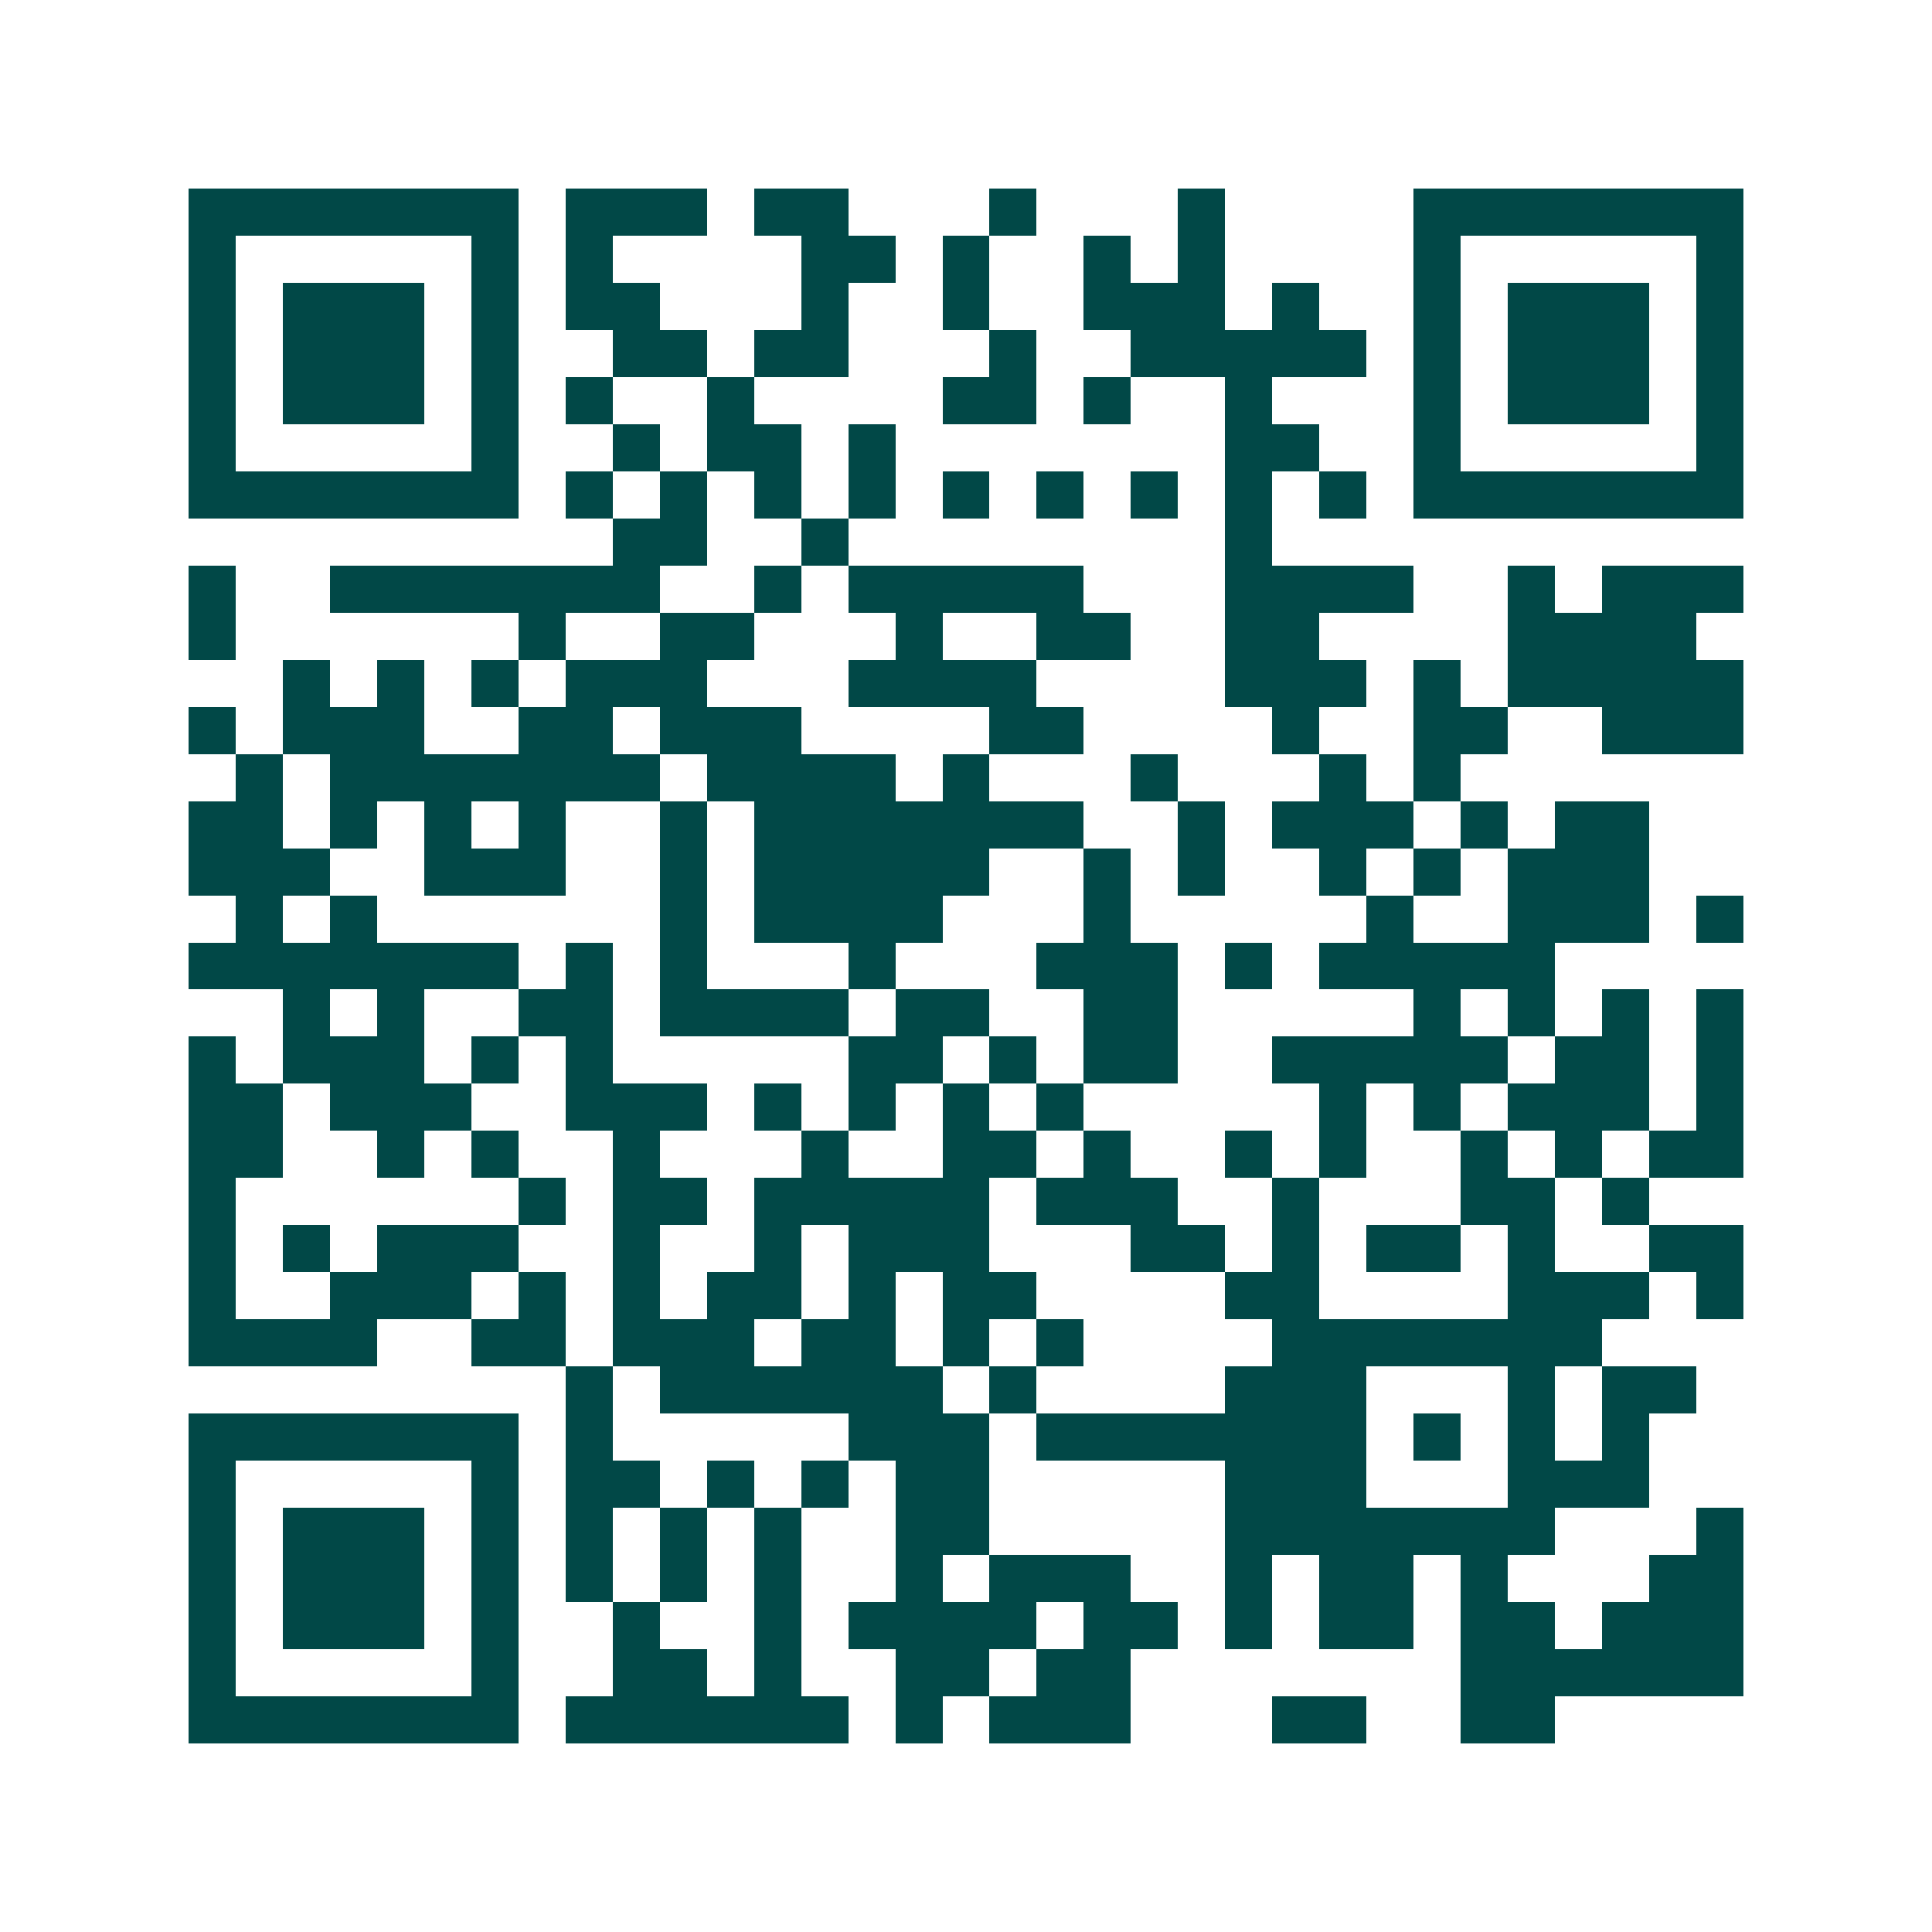 <svg xmlns="http://www.w3.org/2000/svg" width="200" height="200" viewBox="0 0 41 41" shape-rendering="crispEdges"><path fill="#ffffff" d="M0 0h41v41H0z"/><path stroke="#014847" d="M4 4.5h7m1 0h3m1 0h2m3 0h1m3 0h1m4 0h7M4 5.5h1m5 0h1m1 0h1m4 0h2m1 0h1m2 0h1m1 0h1m4 0h1m5 0h1M4 6.5h1m1 0h3m1 0h1m1 0h2m3 0h1m2 0h1m2 0h3m1 0h1m2 0h1m1 0h3m1 0h1M4 7.5h1m1 0h3m1 0h1m2 0h2m1 0h2m3 0h1m2 0h5m1 0h1m1 0h3m1 0h1M4 8.5h1m1 0h3m1 0h1m1 0h1m2 0h1m4 0h2m1 0h1m2 0h1m3 0h1m1 0h3m1 0h1M4 9.5h1m5 0h1m2 0h1m1 0h2m1 0h1m7 0h2m2 0h1m5 0h1M4 10.5h7m1 0h1m1 0h1m1 0h1m1 0h1m1 0h1m1 0h1m1 0h1m1 0h1m1 0h1m1 0h7M13 11.5h2m2 0h1m8 0h1M4 12.5h1m2 0h7m2 0h1m1 0h5m3 0h4m2 0h1m1 0h3M4 13.5h1m6 0h1m2 0h2m3 0h1m2 0h2m2 0h2m4 0h4M6 14.5h1m1 0h1m1 0h1m1 0h3m3 0h4m4 0h3m1 0h1m1 0h5M4 15.5h1m1 0h3m2 0h2m1 0h3m4 0h2m4 0h1m2 0h2m2 0h3M5 16.5h1m1 0h7m1 0h4m1 0h1m3 0h1m3 0h1m1 0h1M4 17.5h2m1 0h1m1 0h1m1 0h1m2 0h1m1 0h7m2 0h1m1 0h3m1 0h1m1 0h2M4 18.5h3m2 0h3m2 0h1m1 0h5m2 0h1m1 0h1m2 0h1m1 0h1m1 0h3M5 19.5h1m1 0h1m6 0h1m1 0h4m3 0h1m5 0h1m2 0h3m1 0h1M4 20.5h7m1 0h1m1 0h1m3 0h1m3 0h3m1 0h1m1 0h5M6 21.5h1m1 0h1m2 0h2m1 0h4m1 0h2m2 0h2m5 0h1m1 0h1m1 0h1m1 0h1M4 22.5h1m1 0h3m1 0h1m1 0h1m5 0h2m1 0h1m1 0h2m2 0h5m1 0h2m1 0h1M4 23.5h2m1 0h3m2 0h3m1 0h1m1 0h1m1 0h1m1 0h1m5 0h1m1 0h1m1 0h3m1 0h1M4 24.5h2m2 0h1m1 0h1m2 0h1m3 0h1m2 0h2m1 0h1m2 0h1m1 0h1m2 0h1m1 0h1m1 0h2M4 25.5h1m6 0h1m1 0h2m1 0h5m1 0h3m2 0h1m3 0h2m1 0h1M4 26.5h1m1 0h1m1 0h3m2 0h1m2 0h1m1 0h3m3 0h2m1 0h1m1 0h2m1 0h1m2 0h2M4 27.5h1m2 0h3m1 0h1m1 0h1m1 0h2m1 0h1m1 0h2m4 0h2m4 0h3m1 0h1M4 28.5h4m2 0h2m1 0h3m1 0h2m1 0h1m1 0h1m4 0h7M12 29.5h1m1 0h6m1 0h1m4 0h3m3 0h1m1 0h2M4 30.5h7m1 0h1m5 0h3m1 0h7m1 0h1m1 0h1m1 0h1M4 31.5h1m5 0h1m1 0h2m1 0h1m1 0h1m1 0h2m5 0h3m3 0h3M4 32.5h1m1 0h3m1 0h1m1 0h1m1 0h1m1 0h1m2 0h2m5 0h7m3 0h1M4 33.5h1m1 0h3m1 0h1m1 0h1m1 0h1m1 0h1m2 0h1m1 0h3m2 0h1m1 0h2m1 0h1m3 0h2M4 34.5h1m1 0h3m1 0h1m2 0h1m2 0h1m1 0h4m1 0h2m1 0h1m1 0h2m1 0h2m1 0h3M4 35.5h1m5 0h1m2 0h2m1 0h1m2 0h2m1 0h2m7 0h6M4 36.5h7m1 0h6m1 0h1m1 0h3m3 0h2m2 0h2"/></svg>
